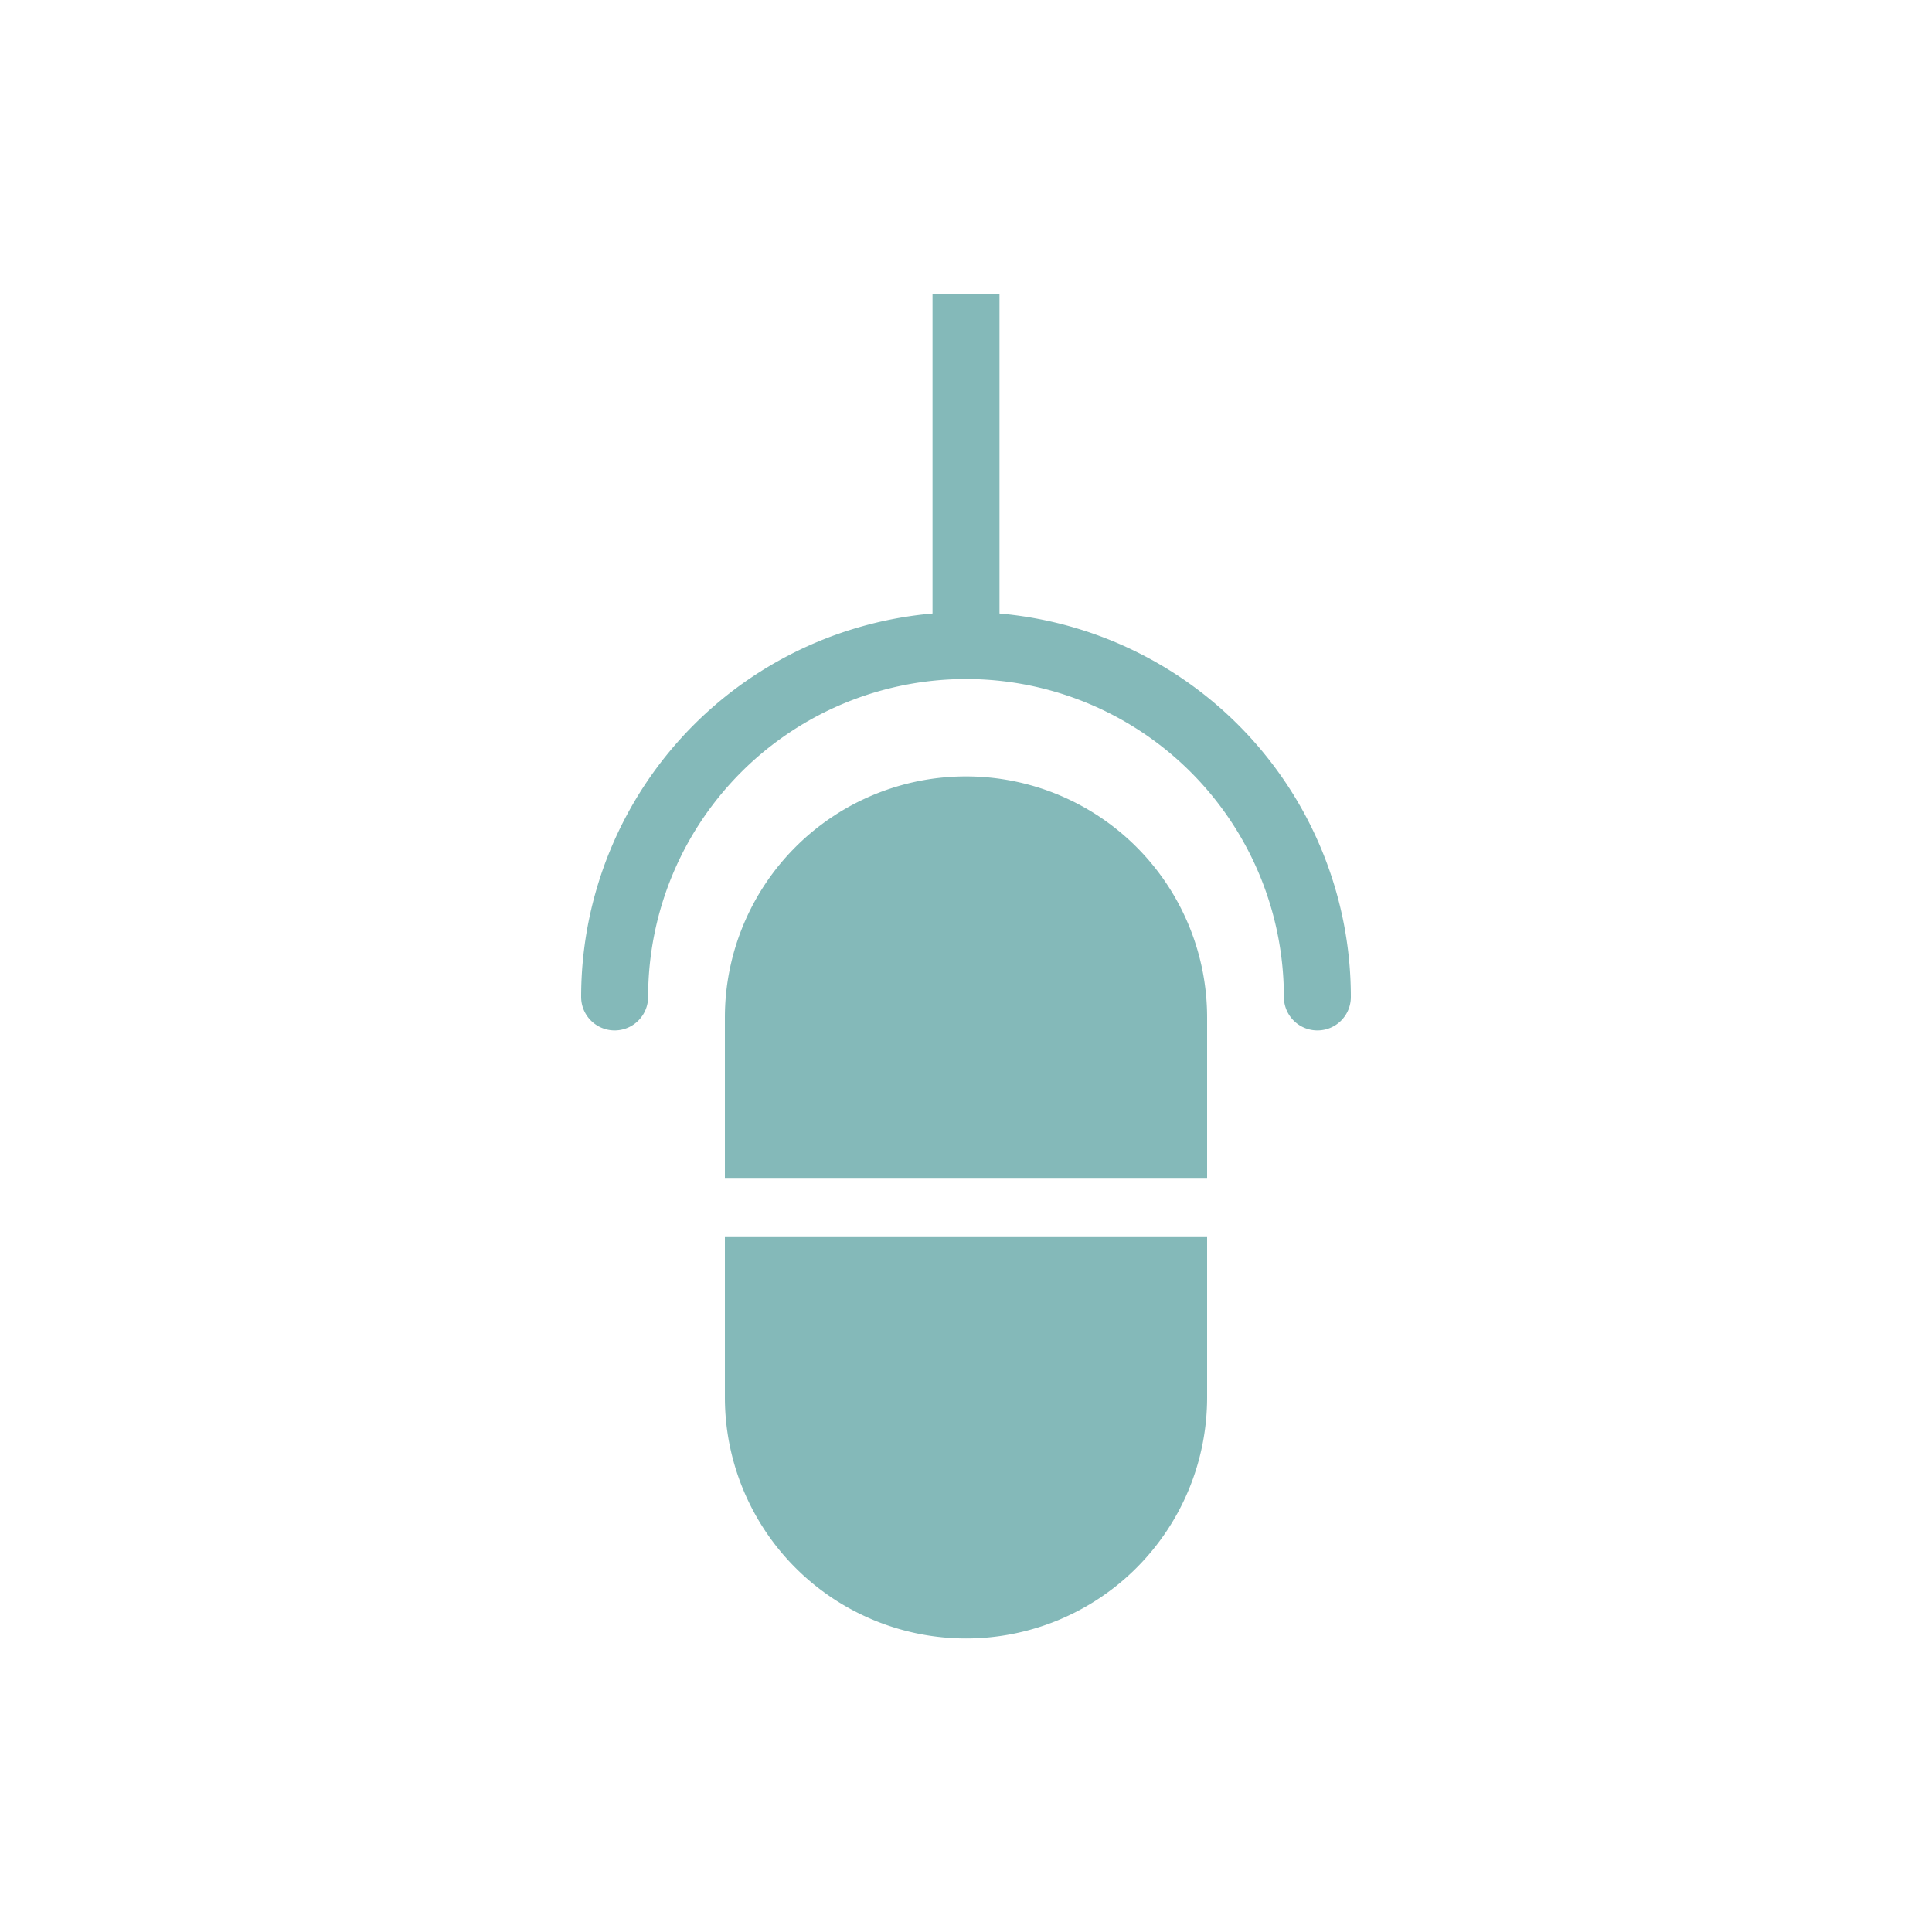 <svg xmlns="http://www.w3.org/2000/svg" viewBox="0 0 150 150"><defs><style>.cls-1{fill:#84b9b9}</style></defs><title>150 copy</title><g id="Content"><g id="_Group_" data-name="&amp;lt;Group&amp;gt;"><g id="_Group_2" data-name="&amp;lt;Group&amp;gt;"><path id="_Path_" data-name="&amp;lt;Path&amp;gt;" class="cls-1" d="M102.28 80a2.6 2.6 0 0 1-2.6-2.6 24.68 24.68 0 0 0-49.36 0 2.6 2.6 0 1 1-5.2 0 29.88 29.88 0 1 1 59.76 0 2.59 2.59 0 0 1-2.6 2.6z"/></g><g id="_Group_3" data-name="&amp;lt;Group&amp;gt;"><path id="_Path_2" data-name="&amp;lt;Path&amp;gt;" class="cls-1" d="M72.4 22.8h5.2v27.28h-5.2z"/></g><g id="_Group_4" data-name="&amp;lt;Group&amp;gt;"><path id="_Path_3" data-name="&amp;lt;Path&amp;gt;" class="cls-1" d="M93.72 91.45V79a18.72 18.72 0 0 0-37.44 0v12.45z"/><path id="_Path_4" data-name="&amp;lt;Path&amp;gt;" class="cls-1" d="M56.28 96.05v12.44a18.72 18.72 0 0 0 37.44 0V96.05z"/></g></g></g></svg>
